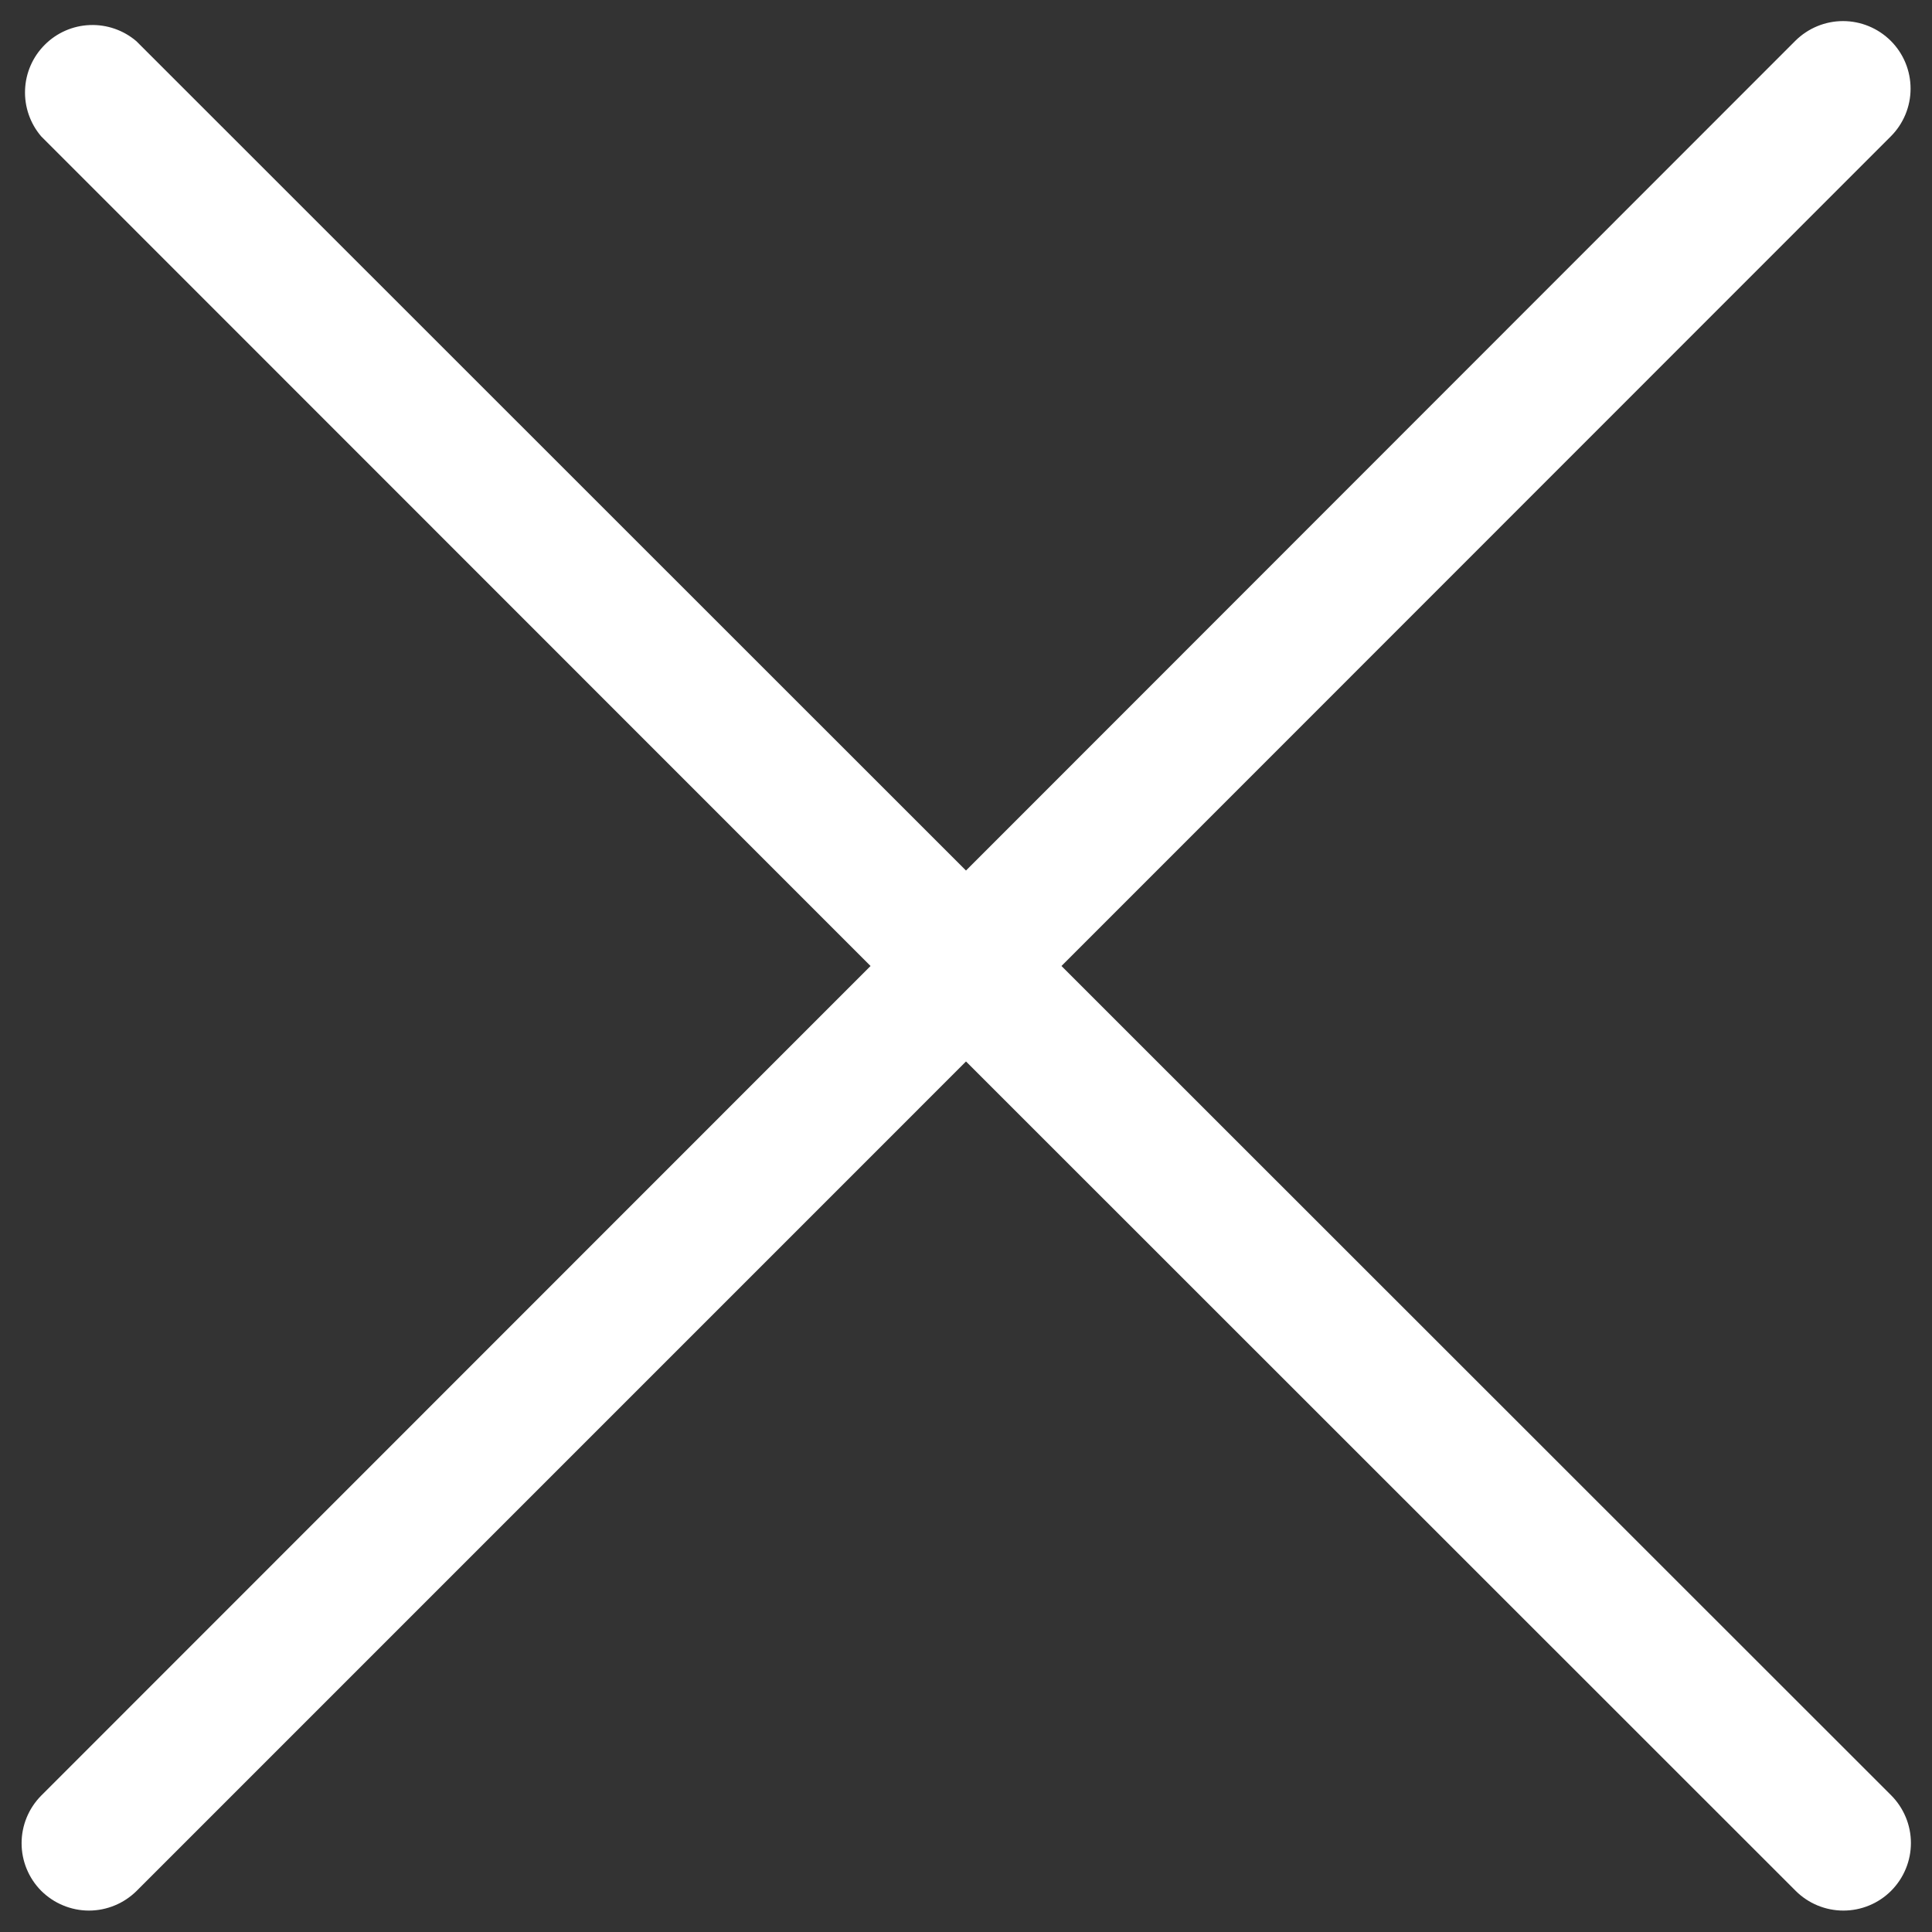 <svg width="34" height="34" viewBox="0 0 34 34" fill="none" xmlns="http://www.w3.org/2000/svg">
    <rect x="0" y="0" width="34" height="34" fill="#333333" stroke="none"/>
    <path d="M0.725 33.275C0.836 33.385 0.967 33.473 1.111 33.532C1.255 33.592 1.409 33.623 1.565 33.623C1.722 33.623 1.876 33.592 2.02 33.532C2.164 33.473 2.295 33.385 2.406 33.275L17 18.68L31.6 33.275C31.823 33.498 32.125 33.623 32.441 33.623C32.756 33.623 33.058 33.498 33.281 33.275C33.503 33.052 33.629 32.75 33.629 32.434C33.629 32.119 33.503 31.817 33.281 31.594L18.68 17L33.275 2.4C33.498 2.177 33.623 1.875 33.623 1.56C33.623 1.244 33.498 0.942 33.275 0.719C33.052 0.497 32.75 0.371 32.434 0.371C32.119 0.371 31.817 0.497 31.594 0.719L17 15.32L2.4 0.725C2.173 0.531 1.88 0.429 1.581 0.441C1.283 0.452 0.999 0.576 0.788 0.788C0.576 0.999 0.452 1.283 0.441 1.581C0.429 1.88 0.531 2.173 0.725 2.4L15.32 17L0.725 31.6C0.504 31.823 0.38 32.124 0.38 32.438C0.38 32.751 0.504 33.052 0.725 33.275Z" fill="white"/>
</svg>
